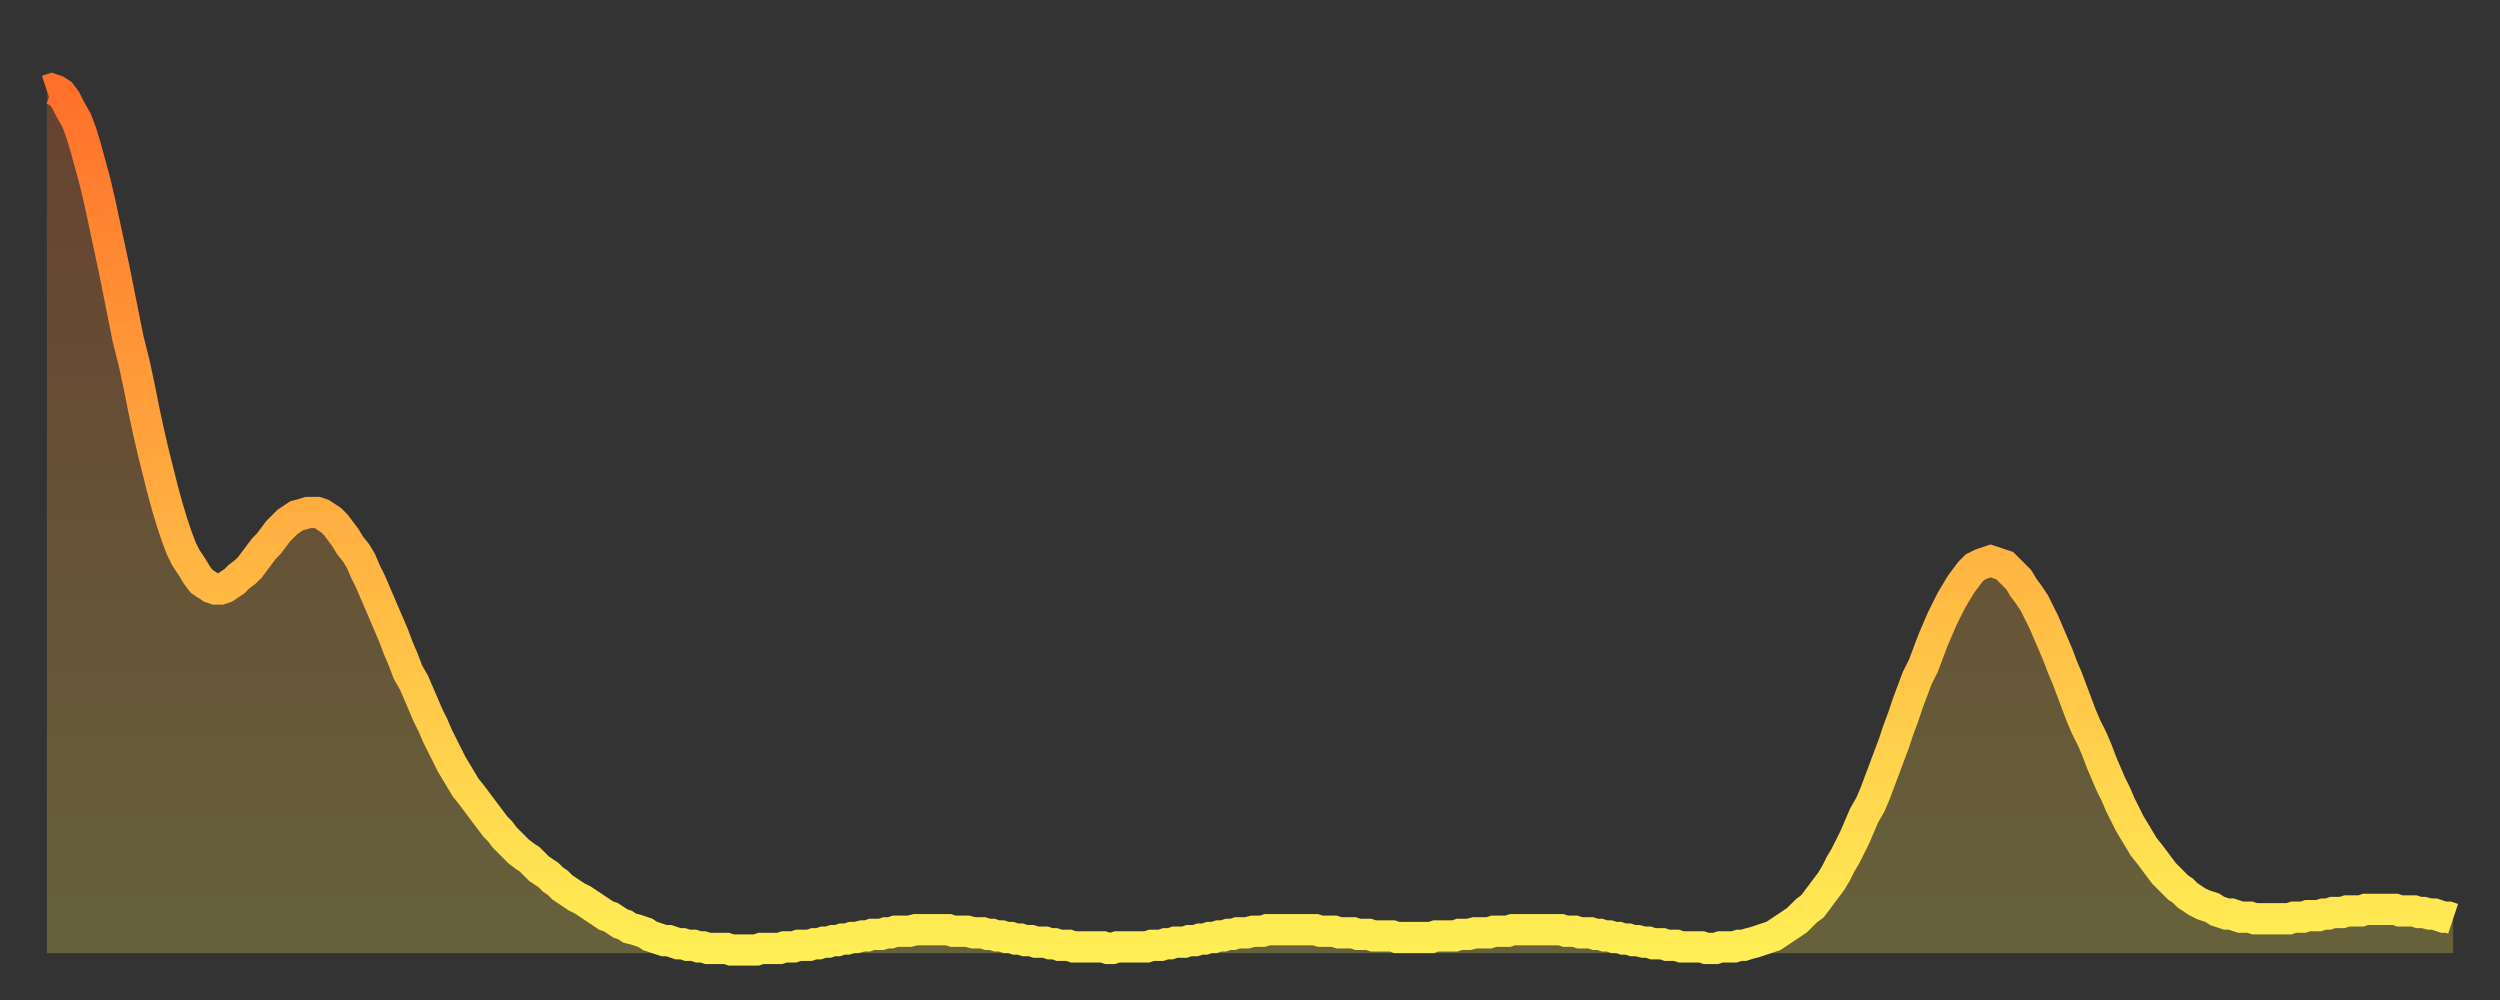 <?xml version="1.0" encoding="utf-8" ?>
<svg baseProfile="full" height="64" version="1.1" width="160" xmlns="http://www.w3.org/2000/svg" xmlns:ev="http://www.w3.org/2001/xml-events" xmlns:xlink="http://www.w3.org/1999/xlink"><rect width="100%" height="100%" fill="#333333" stroke="none"/><defs><linearGradient id="id674550" x1="0" x2="0" y1="0" y2="1"><stop offset="0%" stop-color="#ff702a" /><stop offset="50%" stop-color="#ffaf40" /><stop offset="100%" stop-color="#ffee55" /></linearGradient></defs><g transform="translate(3,3)"><g><path d="M 0.0 2.8 0.3 2.7 0.6 2.8 0.9 3.0 1.2 3.4 1.5 4.0 1.9 4.7 2.2 5.5 2.5 6.5 2.8 7.6 3.1 8.7 3.4 10.0 3.7 11.4 4.0 12.8 4.3 14.2 4.6 15.7 4.9 17.2 5.2 18.7 5.6 20.3 5.9 21.7 6.2 23.2 6.5 24.6 6.8 25.9 7.1 27.1 7.4 28.3 7.7 29.4 8.0 30.4 8.3 31.3 8.6 32.1 8.9 32.7 9.3 33.3 9.6 33.8 9.9 34.2 10.2 34.4 10.5 34.6 10.8 34.7 11.1 34.7 11.4 34.6 11.7 34.4 12.0 34.2 12.3 33.9 12.7 33.6 13.0 33.3 13.3 32.9 13.6 32.5 13.9 32.1 14.2 31.8 14.5 31.4 14.8 31.0 15.1 30.7 15.4 30.4 15.7 30.2 16.0 30.0 16.4 29.9 16.7 29.8 17.0 29.8 17.3 29.8 17.6 29.9 17.9 30.1 18.2 30.3 18.5 30.6 18.8 31.0 19.1 31.4 19.4 31.9 19.8 32.4 20.1 32.9 20.4 33.6 20.7 34.2 21.0 34.9 21.3 35.6 21.6 36.3 21.9 37.0 22.2 37.7 22.5 38.5 22.8 39.2 23.1 40.0 23.5 40.7 23.8 41.4 24.1 42.1 24.4 42.8 24.7 43.4 25.0 44.1 25.3 44.7 25.6 45.3 25.9 45.9 26.2 46.4 26.5 46.9 26.8 47.4 27.2 47.9 27.5 48.3 27.8 48.7 28.1 49.1 28.4 49.5 28.7 49.9 29.0 50.2 29.3 50.6 29.6 50.9 29.9 51.2 30.2 51.5 30.6 51.8 30.9 52.0 31.2 52.3 31.5 52.6 31.8 52.8 32.1 53.0 32.4 53.3 32.7 53.5 33.0 53.8 33.3 54.0 33.6 54.2 33.9 54.4 34.3 54.6 34.6 54.8 34.9 55.0 35.2 55.2 35.5 55.4 35.8 55.6 36.1 55.7 36.4 55.9 36.7 56.1 37.0 56.2 37.3 56.4 37.7 56.5 38.0 56.6 38.3 56.7 38.6 56.9 38.9 57.0 39.2 57.1 39.5 57.2 39.8 57.2 40.1 57.3 40.4 57.4 40.7 57.4 41.0 57.5 41.4 57.5 41.7 57.6 42.0 57.6 42.3 57.7 42.6 57.7 42.9 57.7 43.2 57.7 43.5 57.7 43.8 57.8 44.1 57.8 44.4 57.8 44.7 57.8 45.1 57.8 45.4 57.8 45.7 57.7 46.0 57.7 46.3 57.7 46.6 57.7 46.9 57.7 47.2 57.6 47.5 57.6 47.8 57.6 48.1 57.5 48.5 57.5 48.8 57.5 49.1 57.4 49.4 57.4 49.7 57.3 50.0 57.3 50.3 57.2 50.6 57.2 50.9 57.1 51.2 57.1 51.5 57.0 51.8 57.0 52.2 56.9 52.5 56.9 52.8 56.8 53.1 56.8 53.4 56.8 53.7 56.7 54.0 56.7 54.3 56.6 54.6 56.6 54.9 56.6 55.2 56.6 55.6 56.5 55.9 56.5 56.2 56.5 56.5 56.5 56.8 56.5 57.1 56.5 57.4 56.5 57.7 56.5 58.0 56.6 58.3 56.6 58.6 56.6 58.9 56.6 59.3 56.7 59.6 56.7 59.9 56.7 60.2 56.8 60.5 56.8 60.8 56.9 61.1 56.9 61.4 57.0 61.7 57.0 62.0 57.1 62.3 57.1 62.6 57.2 63.0 57.2 63.3 57.3 63.6 57.3 63.9 57.3 64.2 57.4 64.5 57.4 64.8 57.5 65.1 57.5 65.4 57.5 65.7 57.6 66.0 57.6 66.4 57.6 66.7 57.6 67.0 57.6 67.3 57.6 67.6 57.6 67.9 57.7 68.2 57.7 68.5 57.6 68.8 57.6 69.1 57.6 69.4 57.6 69.7 57.6 70.1 57.6 70.4 57.6 70.7 57.5 71.0 57.5 71.3 57.5 71.6 57.4 71.9 57.4 72.2 57.3 72.5 57.3 72.8 57.3 73.1 57.2 73.5 57.2 73.8 57.1 74.1 57.1 74.4 57.0 74.7 57.0 75.0 56.9 75.3 56.9 75.6 56.8 75.9 56.8 76.2 56.7 76.5 56.7 76.8 56.7 77.2 56.6 77.5 56.6 77.8 56.6 78.1 56.5 78.4 56.5 78.7 56.5 79.0 56.5 79.3 56.5 79.6 56.5 79.9 56.5 80.2 56.5 80.5 56.5 80.9 56.5 81.2 56.5 81.5 56.6 81.8 56.6 82.1 56.6 82.4 56.6 82.7 56.7 83.0 56.7 83.3 56.7 83.6 56.7 83.9 56.8 84.3 56.8 84.6 56.8 84.9 56.9 85.2 56.9 85.5 56.9 85.8 56.9 86.1 56.9 86.4 57.0 86.7 57.0 87.0 57.0 87.3 57.0 87.6 57.0 88.0 57.0 88.3 57.0 88.6 57.0 88.9 56.9 89.2 56.9 89.5 56.9 89.8 56.9 90.1 56.9 90.4 56.8 90.7 56.8 91.0 56.8 91.4 56.7 91.7 56.7 92.0 56.7 92.3 56.7 92.6 56.6 92.9 56.6 93.2 56.6 93.5 56.6 93.8 56.5 94.1 56.5 94.4 56.5 94.7 56.5 95.1 56.5 95.4 56.5 95.7 56.5 96.0 56.5 96.3 56.5 96.6 56.5 96.9 56.5 97.2 56.6 97.5 56.6 97.8 56.6 98.1 56.7 98.4 56.7 98.8 56.7 99.1 56.8 99.4 56.8 99.7 56.9 100.0 56.9 100.3 57.0 100.6 57.0 100.9 57.1 101.2 57.1 101.5 57.2 101.8 57.2 102.2 57.3 102.5 57.3 102.8 57.4 103.1 57.4 103.4 57.4 103.7 57.5 104.0 57.5 104.3 57.5 104.6 57.6 104.9 57.6 105.2 57.6 105.5 57.6 105.9 57.6 106.2 57.7 106.5 57.7 106.8 57.7 107.1 57.6 107.4 57.6 107.7 57.6 108.0 57.6 108.3 57.5 108.6 57.5 108.9 57.4 109.3 57.3 109.6 57.2 109.9 57.1 110.2 57.0 110.5 56.9 110.8 56.7 111.1 56.5 111.4 56.3 111.7 56.1 112.0 55.9 112.3 55.6 112.6 55.3 113.0 55.0 113.3 54.6 113.6 54.2 113.9 53.8 114.2 53.4 114.5 52.9 114.8 52.3 115.1 51.8 115.4 51.2 115.7 50.6 116.0 49.9 116.3 49.2 116.7 48.5 117.0 47.8 117.3 47.0 117.6 46.2 117.9 45.4 118.2 44.6 118.5 43.7 118.8 42.9 119.1 42.0 119.4 41.2 119.7 40.4 120.1 39.6 120.4 38.8 120.7 38.0 121.0 37.3 121.3 36.6 121.6 36.0 121.9 35.4 122.2 34.9 122.5 34.4 122.8 34.0 123.1 33.6 123.4 33.3 123.8 33.1 124.1 33.0 124.4 32.9 124.7 33.0 125.0 33.1 125.3 33.2 125.6 33.5 125.9 33.8 126.2 34.1 126.5 34.6 126.8 35.0 127.2 35.6 127.5 36.2 127.8 36.8 128.1 37.5 128.4 38.2 128.7 38.9 129.0 39.7 129.3 40.4 129.6 41.2 129.9 42.0 130.2 42.8 130.5 43.5 130.9 44.3 131.2 45.0 131.5 45.8 131.8 46.5 132.1 47.2 132.4 47.8 132.7 48.5 133.0 49.1 133.3 49.7 133.6 50.2 133.9 50.7 134.2 51.2 134.6 51.7 134.9 52.1 135.2 52.5 135.5 52.9 135.8 53.2 136.1 53.5 136.4 53.8 136.7 54.0 137.0 54.3 137.3 54.5 137.6 54.7 138.0 54.9 138.3 55.0 138.6 55.1 138.9 55.3 139.2 55.4 139.5 55.5 139.8 55.5 140.1 55.6 140.4 55.7 140.7 55.7 141.0 55.7 141.3 55.8 141.7 55.8 142.0 55.8 142.3 55.8 142.6 55.8 142.9 55.8 143.2 55.8 143.5 55.8 143.8 55.7 144.1 55.7 144.4 55.7 144.7 55.6 145.1 55.6 145.4 55.6 145.7 55.5 146.0 55.5 146.3 55.4 146.6 55.4 146.9 55.4 147.2 55.3 147.5 55.3 147.8 55.3 148.1 55.3 148.4 55.2 148.8 55.2 149.1 55.2 149.4 55.2 149.7 55.2 150.0 55.2 150.3 55.2 150.6 55.3 150.9 55.3 151.2 55.3 151.5 55.3 151.8 55.4 152.1 55.4 152.5 55.5 152.8 55.5 153.1 55.6 153.4 55.7 153.7 55.7 154.0 55.8" fill="none" id="graph-curve" opacity="1" stroke="url(#id674550)" stroke-width="2" /><path d="M 0 58 L 0.0 2.8 0.3 2.7 0.6 2.8 0.9 3.0 1.2 3.4 1.5 4.0 1.9 4.7 2.2 5.5 2.5 6.5 2.8 7.6 3.1 8.7 3.4 10.0 3.7 11.4 4.0 12.8 4.3 14.2 4.6 15.7 4.9 17.2 5.2 18.7 5.6 20.3 5.9 21.7 6.2 23.2 6.5 24.6 6.8 25.9 7.1 27.1 7.4 28.3 7.7 29.4 8.0 30.4 8.3 31.3 8.6 32.1 8.9 32.7 9.3 33.3 9.6 33.8 9.9 34.2 10.2 34.4 10.5 34.6 10.8 34.7 11.1 34.7 11.4 34.6 11.7 34.4 12.0 34.2 12.3 33.9 12.7 33.6 13.0 33.3 13.3 32.9 13.6 32.5 13.9 32.1 14.2 31.8 14.5 31.4 14.8 31.0 15.1 30.7 15.4 30.4 15.7 30.2 16.0 30.0 16.4 29.9 16.7 29.8 17.0 29.8 17.3 29.8 17.6 29.9 17.9 30.1 18.2 30.3 18.5 30.6 18.8 31.0 19.1 31.4 19.4 31.9 19.8 32.4 20.1 32.9 20.4 33.6 20.7 34.2 21.0 34.9 21.3 35.6 21.6 36.3 21.9 37.0 22.2 37.7 22.5 38.5 22.8 39.2 23.1 40.0 23.5 40.7 23.8 41.4 24.1 42.1 24.4 42.8 24.7 43.4 25.0 44.1 25.3 44.7 25.6 45.3 25.9 45.9 26.2 46.4 26.5 46.9 26.8 47.4 27.2 47.9 27.5 48.3 27.8 48.7 28.1 49.1 28.4 49.5 28.7 49.9 29.0 50.2 29.3 50.6 29.6 50.9 29.9 51.2 30.2 51.5 30.6 51.8 30.9 52.0 31.2 52.3 31.5 52.6 31.8 52.8 32.1 53.0 32.4 53.3 32.7 53.5 33.0 53.8 33.3 54.0 33.6 54.2 33.9 54.4 34.3 54.6 34.6 54.8 34.9 55.0 35.2 55.2 35.5 55.4 35.8 55.6 36.1 55.7 36.4 55.9 36.7 56.1 37.0 56.2 37.3 56.4 37.7 56.5 38.0 56.6 38.3 56.7 38.6 56.9 38.9 57.0 39.2 57.1 39.5 57.2 39.8 57.2 40.1 57.3 40.4 57.4 40.7 57.4 41.0 57.5 41.4 57.5 41.7 57.6 42.0 57.6 42.3 57.7 42.6 57.7 42.9 57.7 43.2 57.7 43.5 57.7 43.8 57.8 44.1 57.8 44.4 57.8 44.7 57.8 45.1 57.8 45.4 57.8 45.7 57.7 46.0 57.7 46.3 57.7 46.6 57.7 46.9 57.7 47.2 57.6 47.5 57.6 47.8 57.6 48.1 57.5 48.5 57.5 48.8 57.5 49.1 57.4 49.4 57.4 49.7 57.3 50.0 57.3 50.3 57.2 50.6 57.2 50.9 57.1 51.2 57.1 51.5 57.0 51.8 57.0 52.2 56.9 52.5 56.9 52.8 56.8 53.1 56.8 53.4 56.8 53.7 56.7 54.0 56.7 54.3 56.6 54.6 56.6 54.9 56.6 55.2 56.6 55.6 56.5 55.9 56.5 56.2 56.5 56.5 56.5 56.8 56.5 57.1 56.5 57.4 56.5 57.7 56.5 58.0 56.6 58.3 56.6 58.6 56.6 58.9 56.6 59.3 56.7 59.6 56.7 59.9 56.7 60.2 56.8 60.5 56.8 60.8 56.9 61.1 56.9 61.4 57.0 61.7 57.0 62.0 57.1 62.3 57.1 62.6 57.2 63.0 57.2 63.3 57.3 63.6 57.3 63.9 57.3 64.2 57.4 64.5 57.4 64.8 57.5 65.1 57.5 65.4 57.5 65.7 57.6 66.0 57.6 66.4 57.6 66.7 57.6 67.0 57.6 67.3 57.6 67.6 57.6 67.9 57.7 68.2 57.7 68.5 57.6 68.8 57.6 69.1 57.6 69.4 57.6 69.7 57.6 70.1 57.6 70.4 57.6 70.7 57.5 71.0 57.5 71.3 57.5 71.6 57.4 71.9 57.4 72.2 57.3 72.5 57.3 72.8 57.3 73.1 57.2 73.5 57.2 73.8 57.1 74.1 57.1 74.4 57.0 74.7 57.0 75.0 56.9 75.3 56.9 75.6 56.8 75.9 56.8 76.2 56.7 76.5 56.7 76.8 56.7 77.2 56.6 77.5 56.6 77.8 56.6 78.1 56.5 78.4 56.5 78.7 56.5 79.0 56.5 79.3 56.5 79.6 56.5 79.9 56.5 80.2 56.5 80.5 56.5 80.9 56.5 81.2 56.5 81.5 56.6 81.8 56.6 82.1 56.6 82.4 56.6 82.7 56.7 83.0 56.7 83.3 56.7 83.6 56.7 83.9 56.8 84.3 56.8 84.6 56.8 84.9 56.9 85.2 56.9 85.5 56.9 85.8 56.9 86.1 56.9 86.4 57.0 86.7 57.0 87.0 57.0 87.3 57.0 87.6 57.0 88.0 57.0 88.3 57.0 88.6 57.0 88.9 56.9 89.2 56.9 89.5 56.9 89.8 56.9 90.1 56.9 90.4 56.8 90.7 56.8 91.0 56.8 91.4 56.7 91.7 56.7 92.0 56.7 92.3 56.7 92.6 56.6 92.9 56.6 93.2 56.6 93.5 56.6 93.8 56.5 94.1 56.5 94.4 56.5 94.7 56.5 95.1 56.5 95.4 56.5 95.7 56.5 96.0 56.5 96.3 56.5 96.6 56.5 96.9 56.5 97.2 56.6 97.5 56.6 97.8 56.6 98.1 56.7 98.4 56.7 98.8 56.7 99.1 56.8 99.4 56.8 99.7 56.9 100.0 56.9 100.3 57.0 100.6 57.0 100.9 57.1 101.2 57.1 101.5 57.2 101.8 57.2 102.2 57.3 102.5 57.3 102.8 57.4 103.1 57.4 103.4 57.4 103.7 57.5 104.0 57.5 104.3 57.5 104.6 57.6 104.9 57.6 105.2 57.6 105.5 57.6 105.9 57.6 106.2 57.7 106.5 57.7 106.8 57.7 107.1 57.6 107.4 57.6 107.7 57.6 108.0 57.6 108.3 57.5 108.6 57.5 108.9 57.4 109.3 57.3 109.6 57.2 109.9 57.1 110.2 57.0 110.5 56.9 110.8 56.7 111.1 56.5 111.4 56.3 111.7 56.1 112.0 55.9 112.3 55.6 112.6 55.3 113.0 55.0 113.3 54.6 113.6 54.2 113.9 53.8 114.2 53.4 114.5 52.9 114.8 52.3 115.1 51.8 115.4 51.2 115.7 50.6 116.0 49.9 116.3 49.2 116.7 48.5 117.0 47.8 117.3 47.0 117.6 46.2 117.9 45.4 118.2 44.6 118.5 43.7 118.8 42.9 119.1 42.0 119.4 41.2 119.7 40.4 120.1 39.6 120.4 38.8 120.7 38.0 121.0 37.3 121.3 36.6 121.6 36.0 121.9 35.4 122.2 34.9 122.5 34.4 122.8 34.0 123.1 33.6 123.4 33.3 123.8 33.1 124.1 33.0 124.4 32.9 124.7 33.0 125.0 33.1 125.3 33.2 125.6 33.5 125.9 33.8 126.2 34.1 126.5 34.6 126.8 35.0 127.2 35.6 127.5 36.2 127.8 36.8 128.1 37.5 128.4 38.2 128.7 38.9 129.0 39.7 129.3 40.4 129.6 41.2 129.9 42.0 130.2 42.8 130.5 43.5 130.9 44.3 131.2 45.0 131.5 45.8 131.8 46.5 132.1 47.2 132.4 47.8 132.7 48.5 133.0 49.1 133.3 49.7 133.6 50.2 133.9 50.7 134.2 51.2 134.6 51.7 134.9 52.1 135.2 52.5 135.5 52.9 135.8 53.2 136.1 53.5 136.4 53.8 136.7 54.0 137.0 54.3 137.3 54.5 137.6 54.7 138.0 54.9 138.3 55.0 138.6 55.1 138.9 55.3 139.2 55.4 139.5 55.5 139.8 55.5 140.1 55.6 140.4 55.7 140.7 55.7 141.0 55.7 141.3 55.8 141.7 55.8 142.0 55.8 142.3 55.8 142.6 55.8 142.9 55.8 143.2 55.8 143.5 55.8 143.8 55.7 144.1 55.7 144.4 55.7 144.7 55.6 145.1 55.6 145.4 55.6 145.7 55.5 146.0 55.5 146.3 55.4 146.6 55.4 146.9 55.4 147.2 55.3 147.5 55.3 147.8 55.3 148.1 55.3 148.4 55.2 148.8 55.2 149.1 55.2 149.4 55.2 149.7 55.2 150.0 55.2 150.3 55.2 150.6 55.3 150.9 55.3 151.2 55.3 151.5 55.3 151.8 55.4 152.1 55.4 152.5 55.5 152.8 55.5 153.1 55.6 153.4 55.7 153.7 55.7 154.0 55.8 154 58" fill="url(#id674550)" fill-opacity=".25" id="graph-shadow" /></g></g></svg>